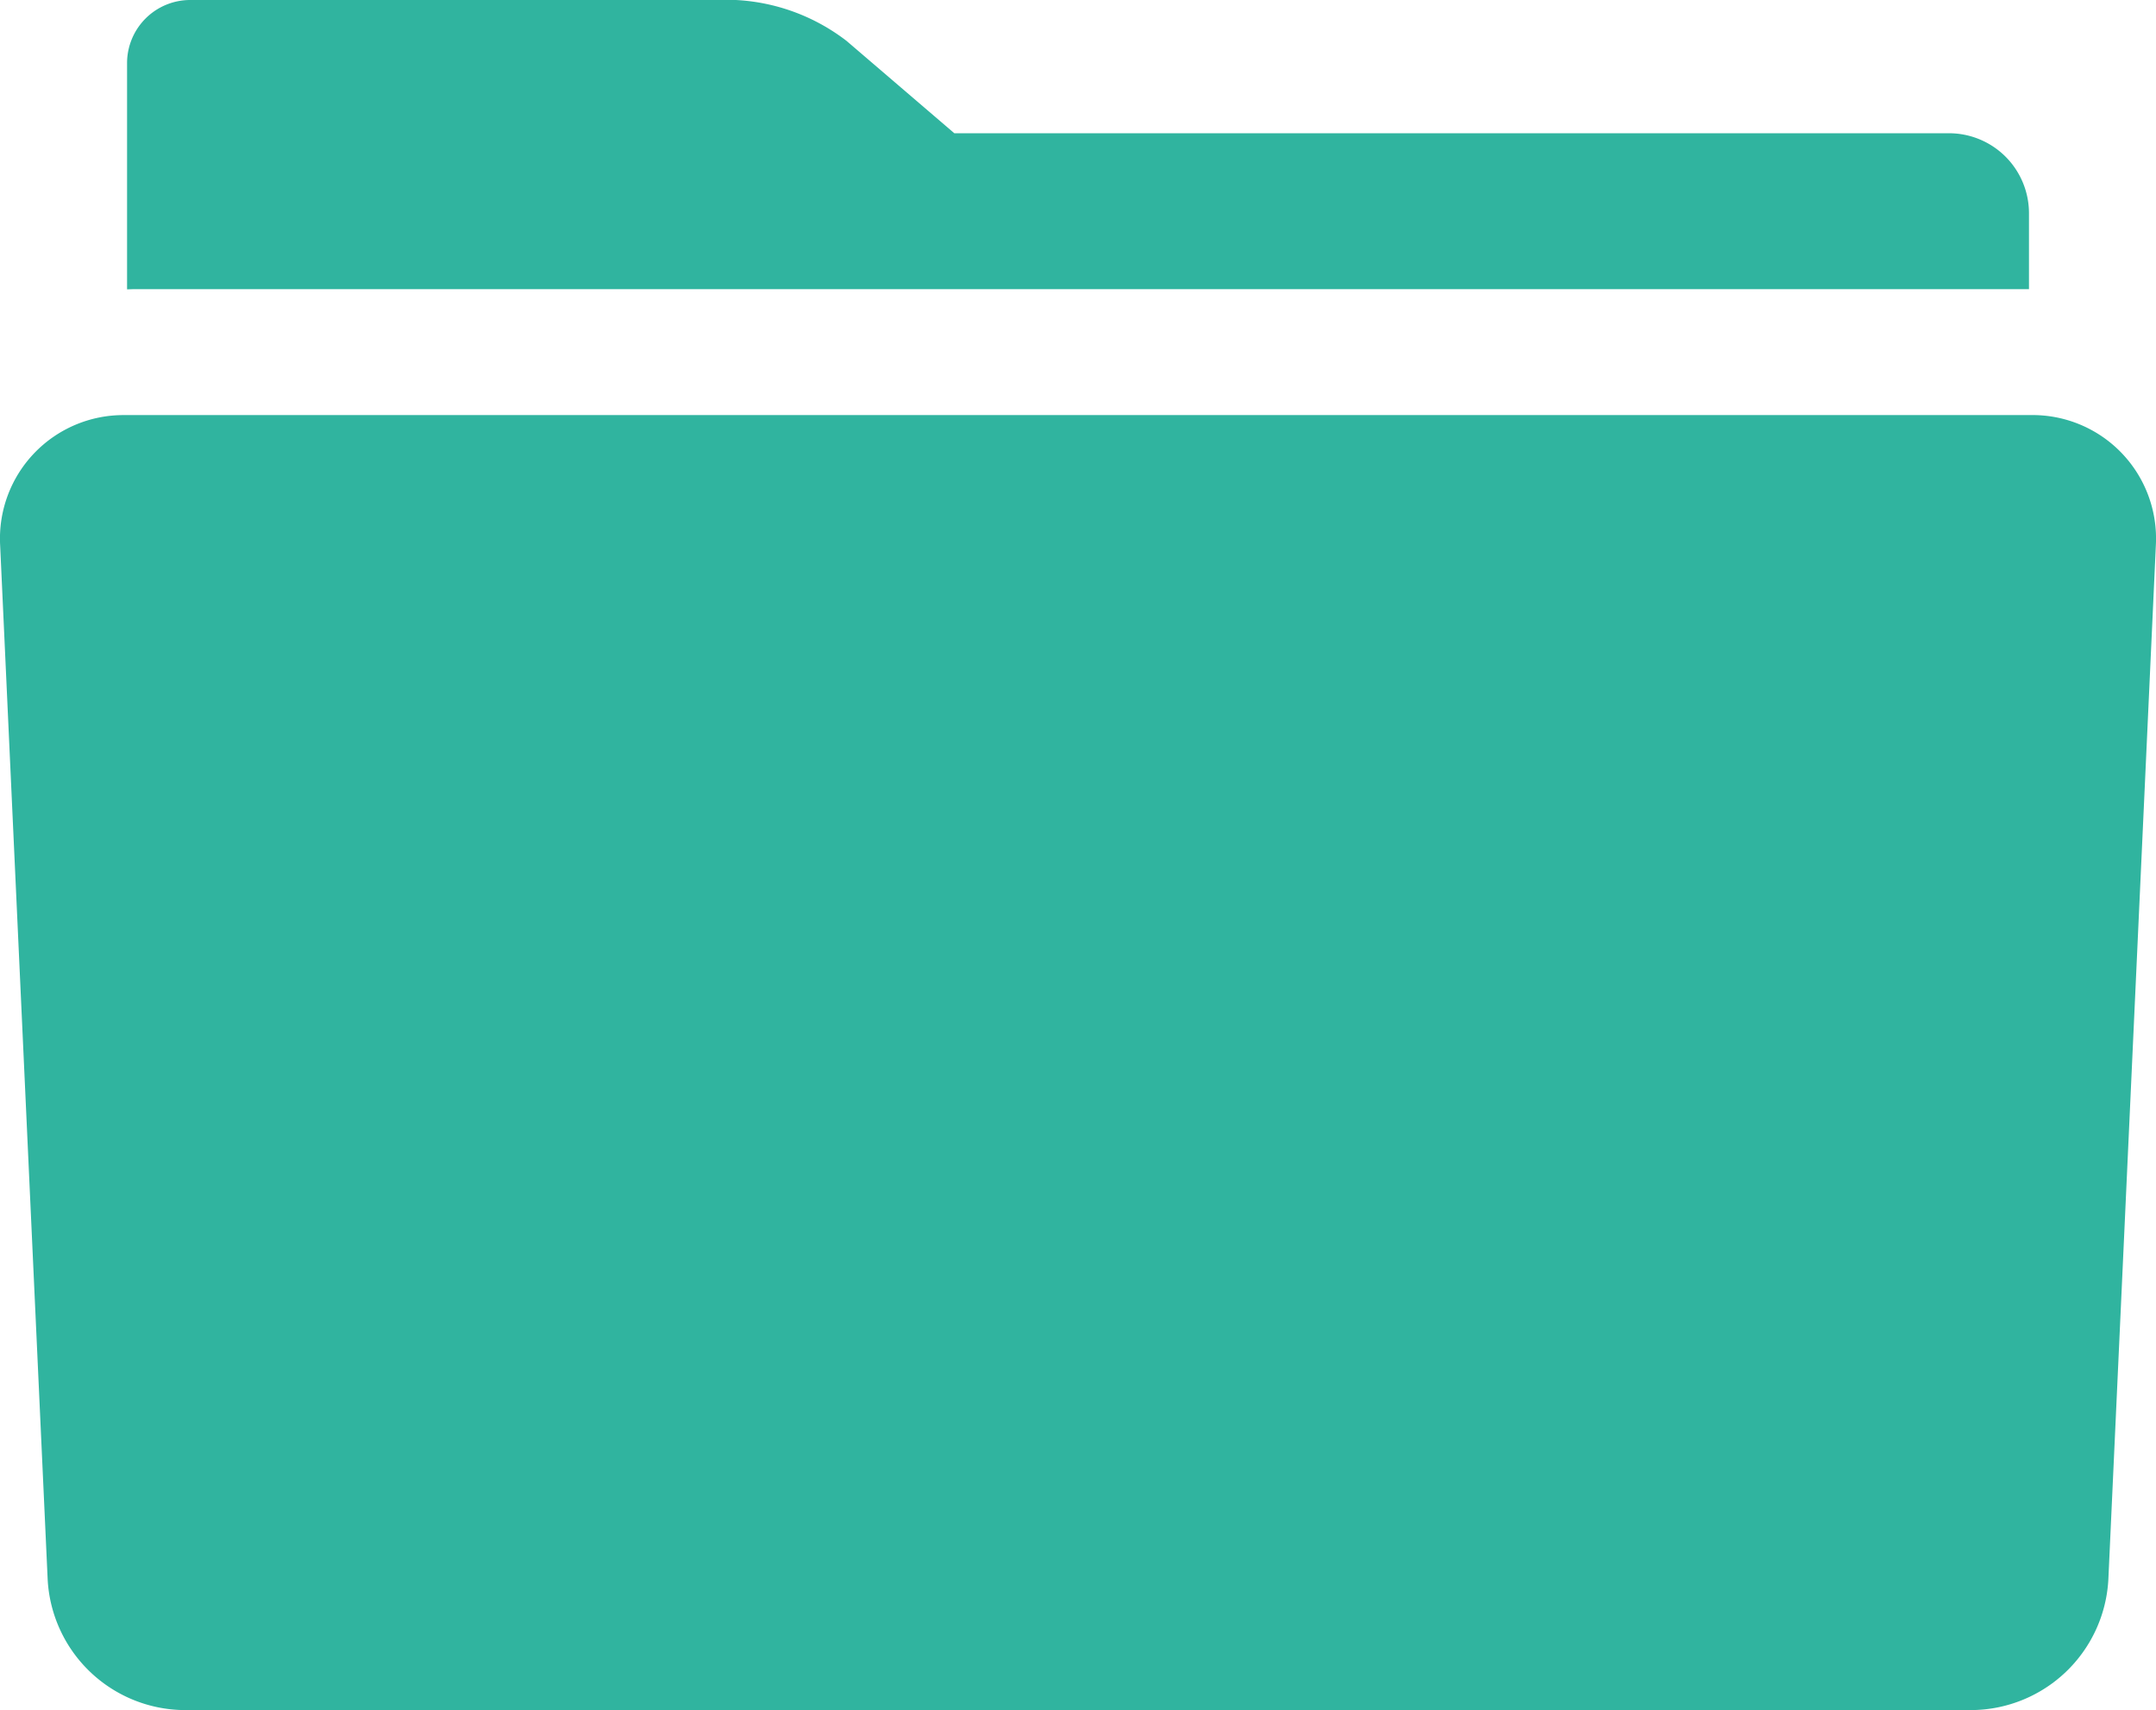 <svg xmlns="http://www.w3.org/2000/svg" width="95.781" height="75.977" viewBox="0 0 95.781 75.977">
  <g id="グループ_13552" data-name="グループ 13552" transform="translate(0)">
    <path id="パス_32561" data-name="パス 32561" d="M118.1,12.847V9.464a3.554,3.554,0,0,0-3.544-3.544H70.358l-4.784-4.1A8.8,8.8,0,0,0,60.653,0H36.407a2.806,2.806,0,0,0-2.8,2.8V12.855c.114,0,.227-.008.341-.008Z" transform="translate(-27.962)" fill="#30b49f"/>
    <path id="パス_32563" data-name="パス 32563" d="M90.258,109.749H5.522a5.485,5.485,0,0,0-5.516,5.776l2.113,45.984a6.13,6.13,0,0,0,6.047,5.775h79.45a6.13,6.13,0,0,0,6.047-5.776l2.112-45.984a5.485,5.485,0,0,0-5.516-5.776" transform="translate(0 -91.307)" fill="#30b49f"/>
  </g>
</svg>
